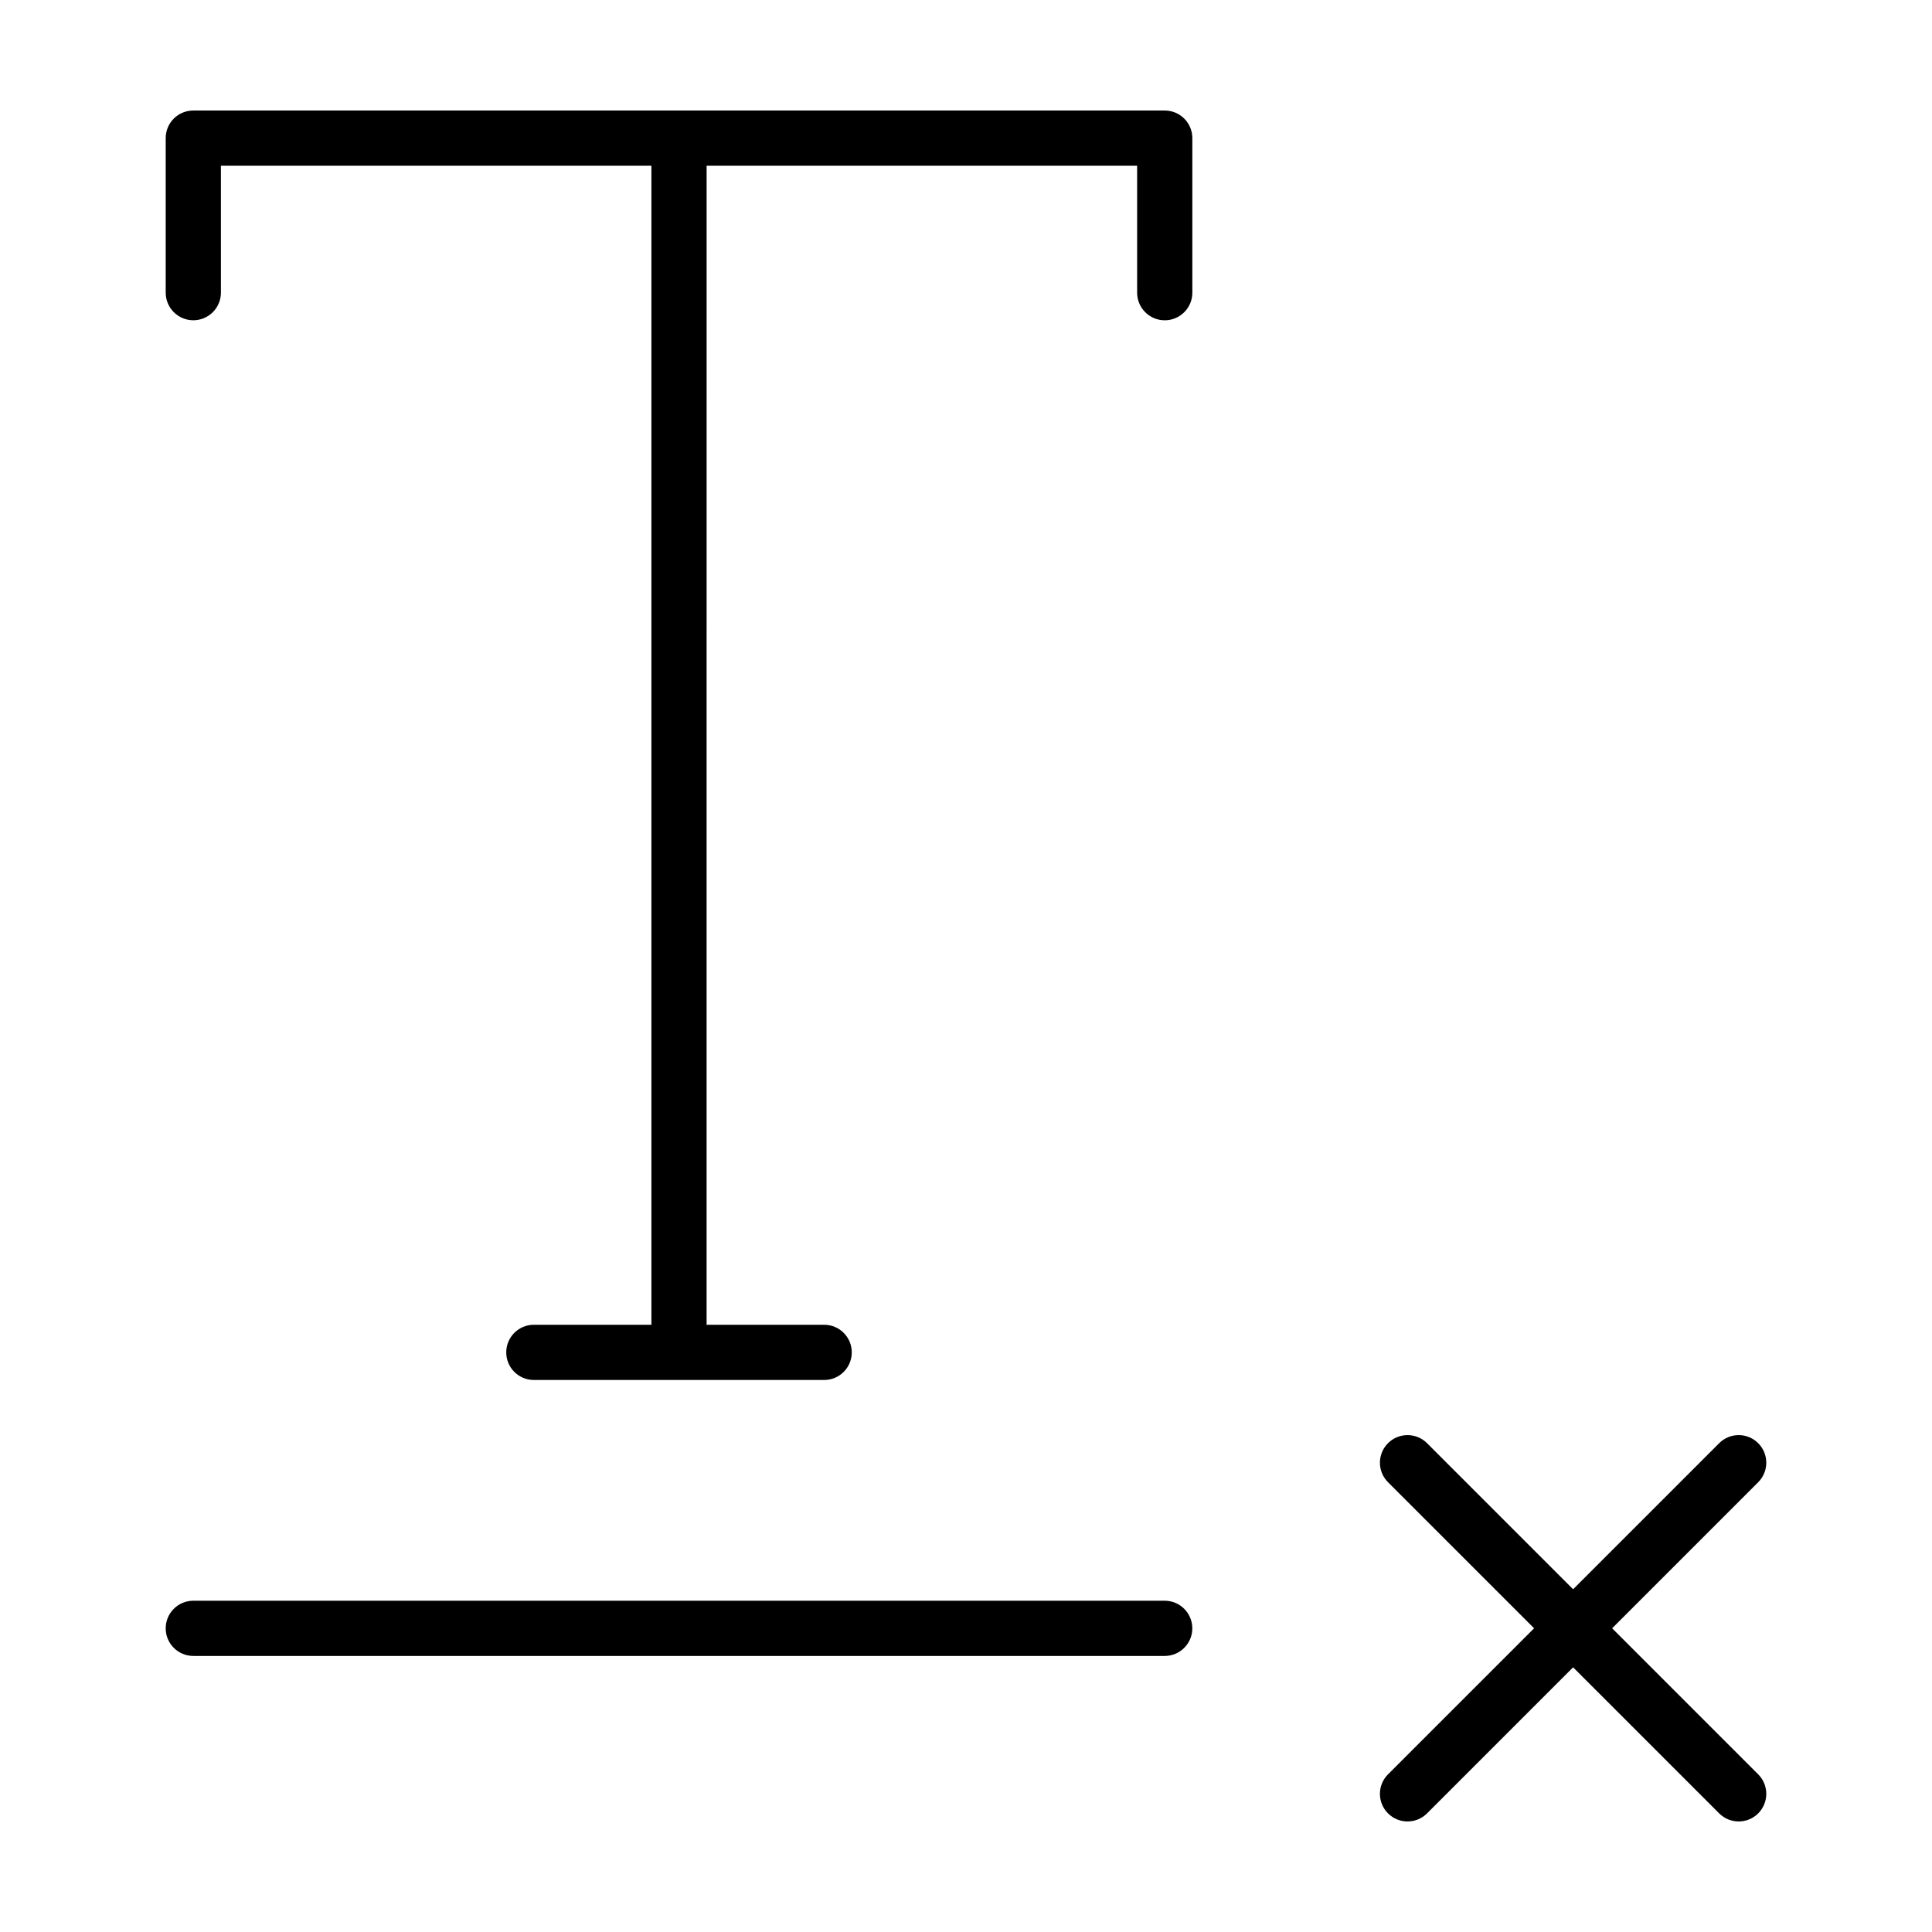 <?xml version="1.0" encoding="UTF-8"?>
<!-- Uploaded to: SVG Repo, www.svgrepo.com, Generator: SVG Repo Mixer Tools -->
<svg fill="#000000" width="800px" height="800px" version="1.1" viewBox="144 144 512 512" xmlns="http://www.w3.org/2000/svg">
 <g>
  <path d="m452.66 173.29h-257.43c-4.043 0-7.316 3.273-7.316 7.312v40.953c0 4.039 3.273 7.316 7.316 7.316 4.039 0 7.316-3.273 7.316-7.316l-0.004-33.637h114.09v307.16h-31.156c-4.039 0-7.316 3.273-7.316 7.316 0 4.039 3.273 7.316 7.316 7.316h76.938c4.039 0 7.316-3.273 7.316-7.316 0-4.039-3.273-7.316-7.316-7.316h-31.156l0.004-307.16h114.09v33.645c0 4.039 3.273 7.316 7.316 7.316 4.039 0 7.316-3.273 7.316-7.316v-40.961c-0.004-4.039-3.281-7.312-7.316-7.312z"/>
  <path d="m452.66 568.21h-257.43c-4.039 0-7.316 3.273-7.316 7.316 0 4.039 3.273 7.316 7.316 7.316h257.43c4.039 0 7.316-3.273 7.316-7.316-0.004-4.043-3.281-7.316-7.316-7.316z"/>
  <path d="m609.94 526.46c-2.856-2.856-7.488-2.856-10.344 0l-38.707 38.707-38.707-38.707c-2.856-2.856-7.488-2.856-10.344 0-2.856 2.856-2.856 7.488 0 10.344l38.707 38.707-38.707 38.707c-2.856 2.856-2.856 7.488 0 10.344 2.856 2.856 7.488 2.856 10.344 0l38.707-38.707 38.707 38.707c2.856 2.856 7.488 2.856 10.344 0 2.856-2.856 2.856-7.488 0-10.344l-38.707-38.707 38.707-38.707c2.856-2.852 2.856-7.488 0-10.344z"/>
 </g>
</svg>